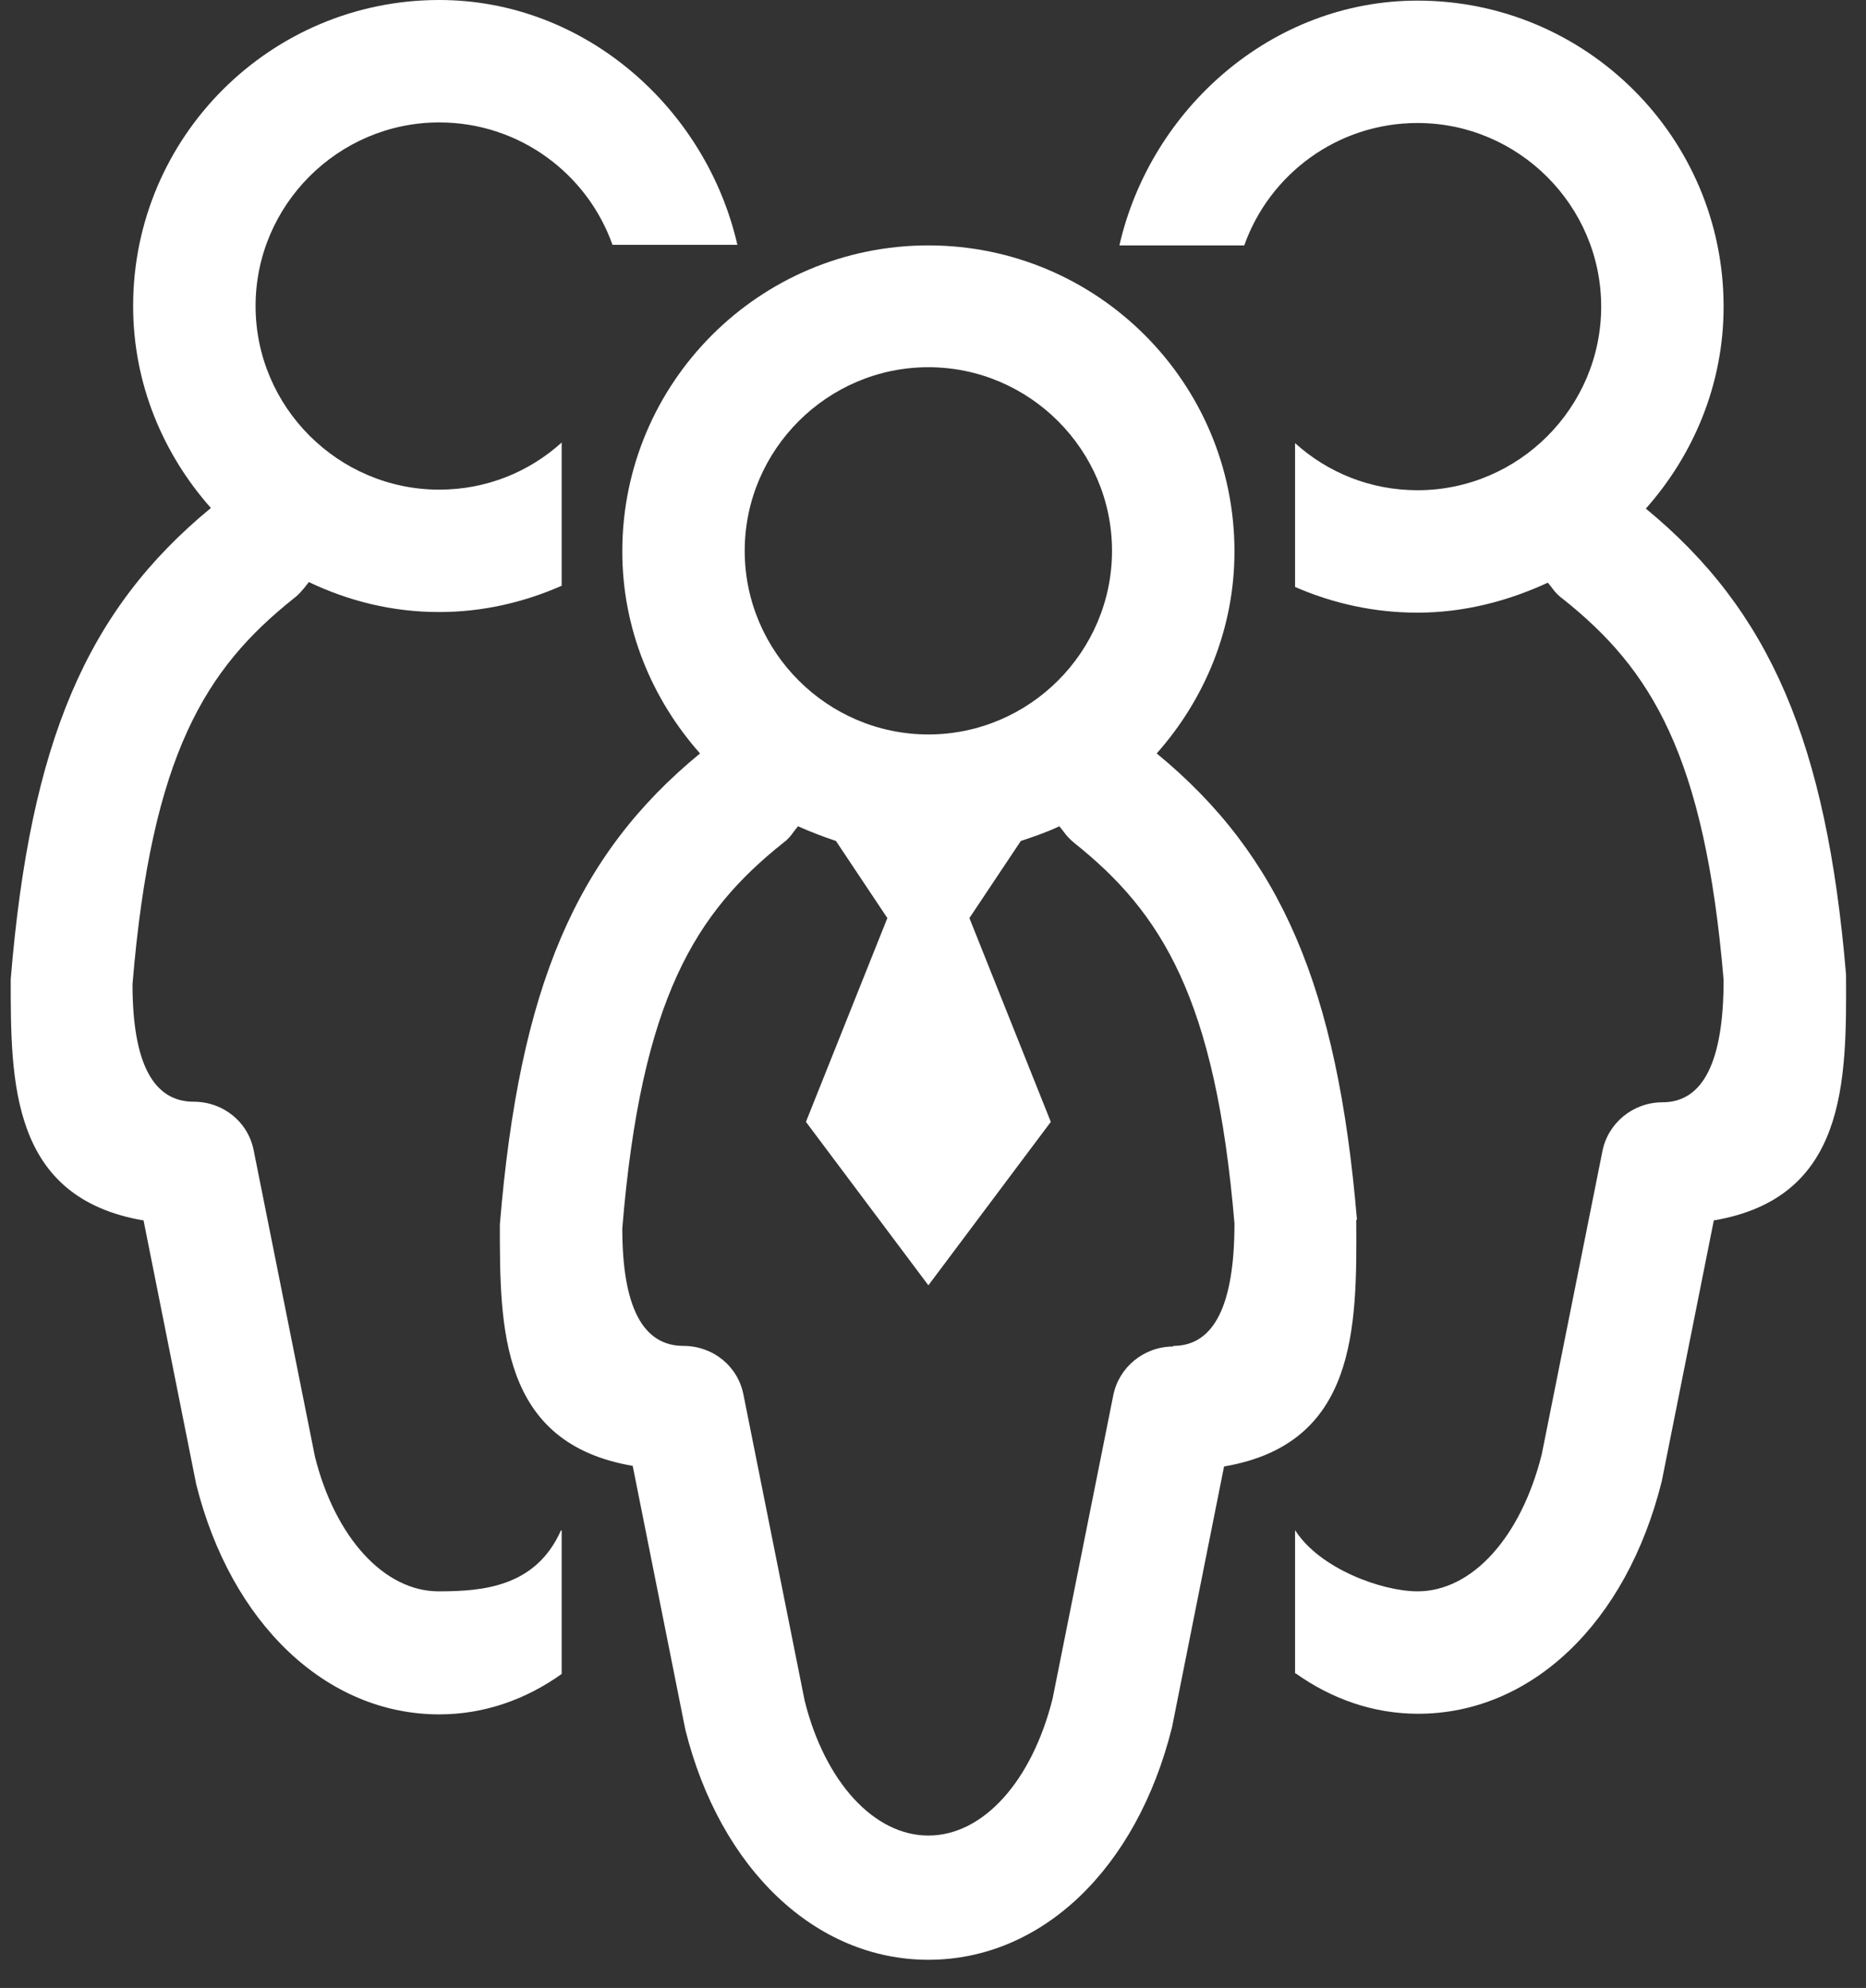 <svg width="61" height="65" viewBox="0 0 61 65" fill="none" xmlns="http://www.w3.org/2000/svg">
<rect x="0" y="0" width="61" height="65" fill="#333333" stroke="none"/>
<path d="M18.341 50.031C17.521 51.892 15.78 52.032 14.339 52.032C12.558 52.032 10.957 50.271 10.296 47.63L8.295 37.623C8.115 36.683 7.294 36.023 6.334 36.023C5 36.023 4.332 34.742 4.332 32.18C4.953 24.655 6.734 21.854 9.596 19.572C9.736 19.472 9.836 19.352 9.956 19.212C9.996 19.152 10.056 19.092 10.096 19.032C11.397 19.652 12.818 20.012 14.359 20.012C15.78 20.012 17.14 19.692 18.361 19.152V14.469C17.301 15.43 15.9 16.01 14.359 16.01C11.057 16.01 8.355 13.308 8.355 10.006C8.355 6.704 11.057 4.003 14.359 4.003C16.98 4.003 19.202 5.684 20.022 8.005H24.105C23.084 3.542 19.122 0 14.359 0C8.835 0 4.352 4.483 4.352 10.006C4.352 12.548 5.333 14.849 6.894 16.61C2.832 19.953 0.99 24.255 0.35 32.02C0.35 35.382 0.35 39.164 4.693 39.905L6.414 48.53C7.554 53.093 10.676 56.055 14.359 56.055C15.82 56.055 17.18 55.575 18.361 54.734V50.051L18.341 50.031Z" fill="white"/>
<path d="M42.356 54.714C43.537 55.554 44.898 56.035 46.359 56.035C50.041 56.035 53.163 53.093 54.324 48.43L56.025 39.904C60.367 39.164 60.367 35.382 60.347 31.859C59.707 24.275 57.866 19.972 53.803 16.63C55.364 14.869 56.345 12.567 56.345 10.026C56.345 4.502 51.862 0.02 46.339 0.02C41.576 0.02 37.613 3.562 36.593 8.025H40.675C41.496 5.703 43.717 4.022 46.339 4.022C49.641 4.022 52.343 6.724 52.343 10.026C52.343 13.328 49.641 16.029 46.339 16.029C44.798 16.029 43.397 15.449 42.336 14.489V19.192C43.577 19.732 44.918 20.032 46.339 20.032C47.86 20.032 49.301 19.652 50.601 19.051C50.641 19.111 50.702 19.172 50.742 19.232C50.842 19.372 50.962 19.492 51.102 19.592C53.964 21.873 55.725 24.675 56.345 32.04C56.345 34.708 55.678 36.042 54.344 36.042C53.383 36.042 52.563 36.722 52.383 37.643L50.401 47.549C49.721 50.271 48.12 52.032 46.339 52.032C45.178 52.032 43.137 51.292 42.336 50.031V54.714H42.356Z" fill="white"/>
<path d="M44.358 39.864C43.717 32.28 41.876 27.977 37.813 24.635C39.374 22.874 40.355 20.572 40.355 18.031C40.355 12.507 35.872 8.024 30.349 8.024C24.825 8.024 20.343 12.507 20.343 18.031C20.343 20.572 21.323 22.874 22.884 24.635C18.822 27.977 16.98 32.28 16.34 40.044C16.34 43.407 16.34 47.189 20.683 47.929L22.404 56.555C23.544 61.118 26.666 64.079 30.349 64.079C34.031 64.079 37.153 61.138 38.314 56.475L40.015 47.949C44.358 47.209 44.358 43.427 44.337 39.904L44.358 39.864ZM30.349 12.007C33.651 12.007 36.352 14.709 36.352 18.011C36.352 21.313 33.651 24.014 30.349 24.014C27.047 24.014 24.345 21.313 24.345 18.011C24.345 14.709 27.047 12.007 30.349 12.007ZM38.354 44.027C37.393 44.027 36.573 44.707 36.392 45.628L34.411 55.534C33.731 58.256 32.13 60.017 30.349 60.017C28.568 60.017 26.967 58.256 26.306 55.614L24.305 45.608C24.125 44.667 23.304 44.007 22.344 44.007C21.01 44.007 20.343 42.726 20.343 40.164C20.963 32.64 22.744 29.838 25.606 27.557C25.746 27.457 25.846 27.337 25.946 27.196C25.986 27.136 26.046 27.076 26.086 27.016C26.486 27.196 26.907 27.357 27.327 27.497L29.008 30.018L26.346 36.682L30.349 42.026L34.351 36.682L31.69 30.018L33.371 27.497C33.791 27.357 34.211 27.216 34.631 27.016C34.671 27.076 34.731 27.136 34.772 27.196C34.872 27.337 34.992 27.457 35.112 27.557C37.974 29.838 39.735 32.64 40.355 40.004C40.355 42.673 39.688 44.007 38.354 44.007V44.027Z" fill="white"/>
</svg>
